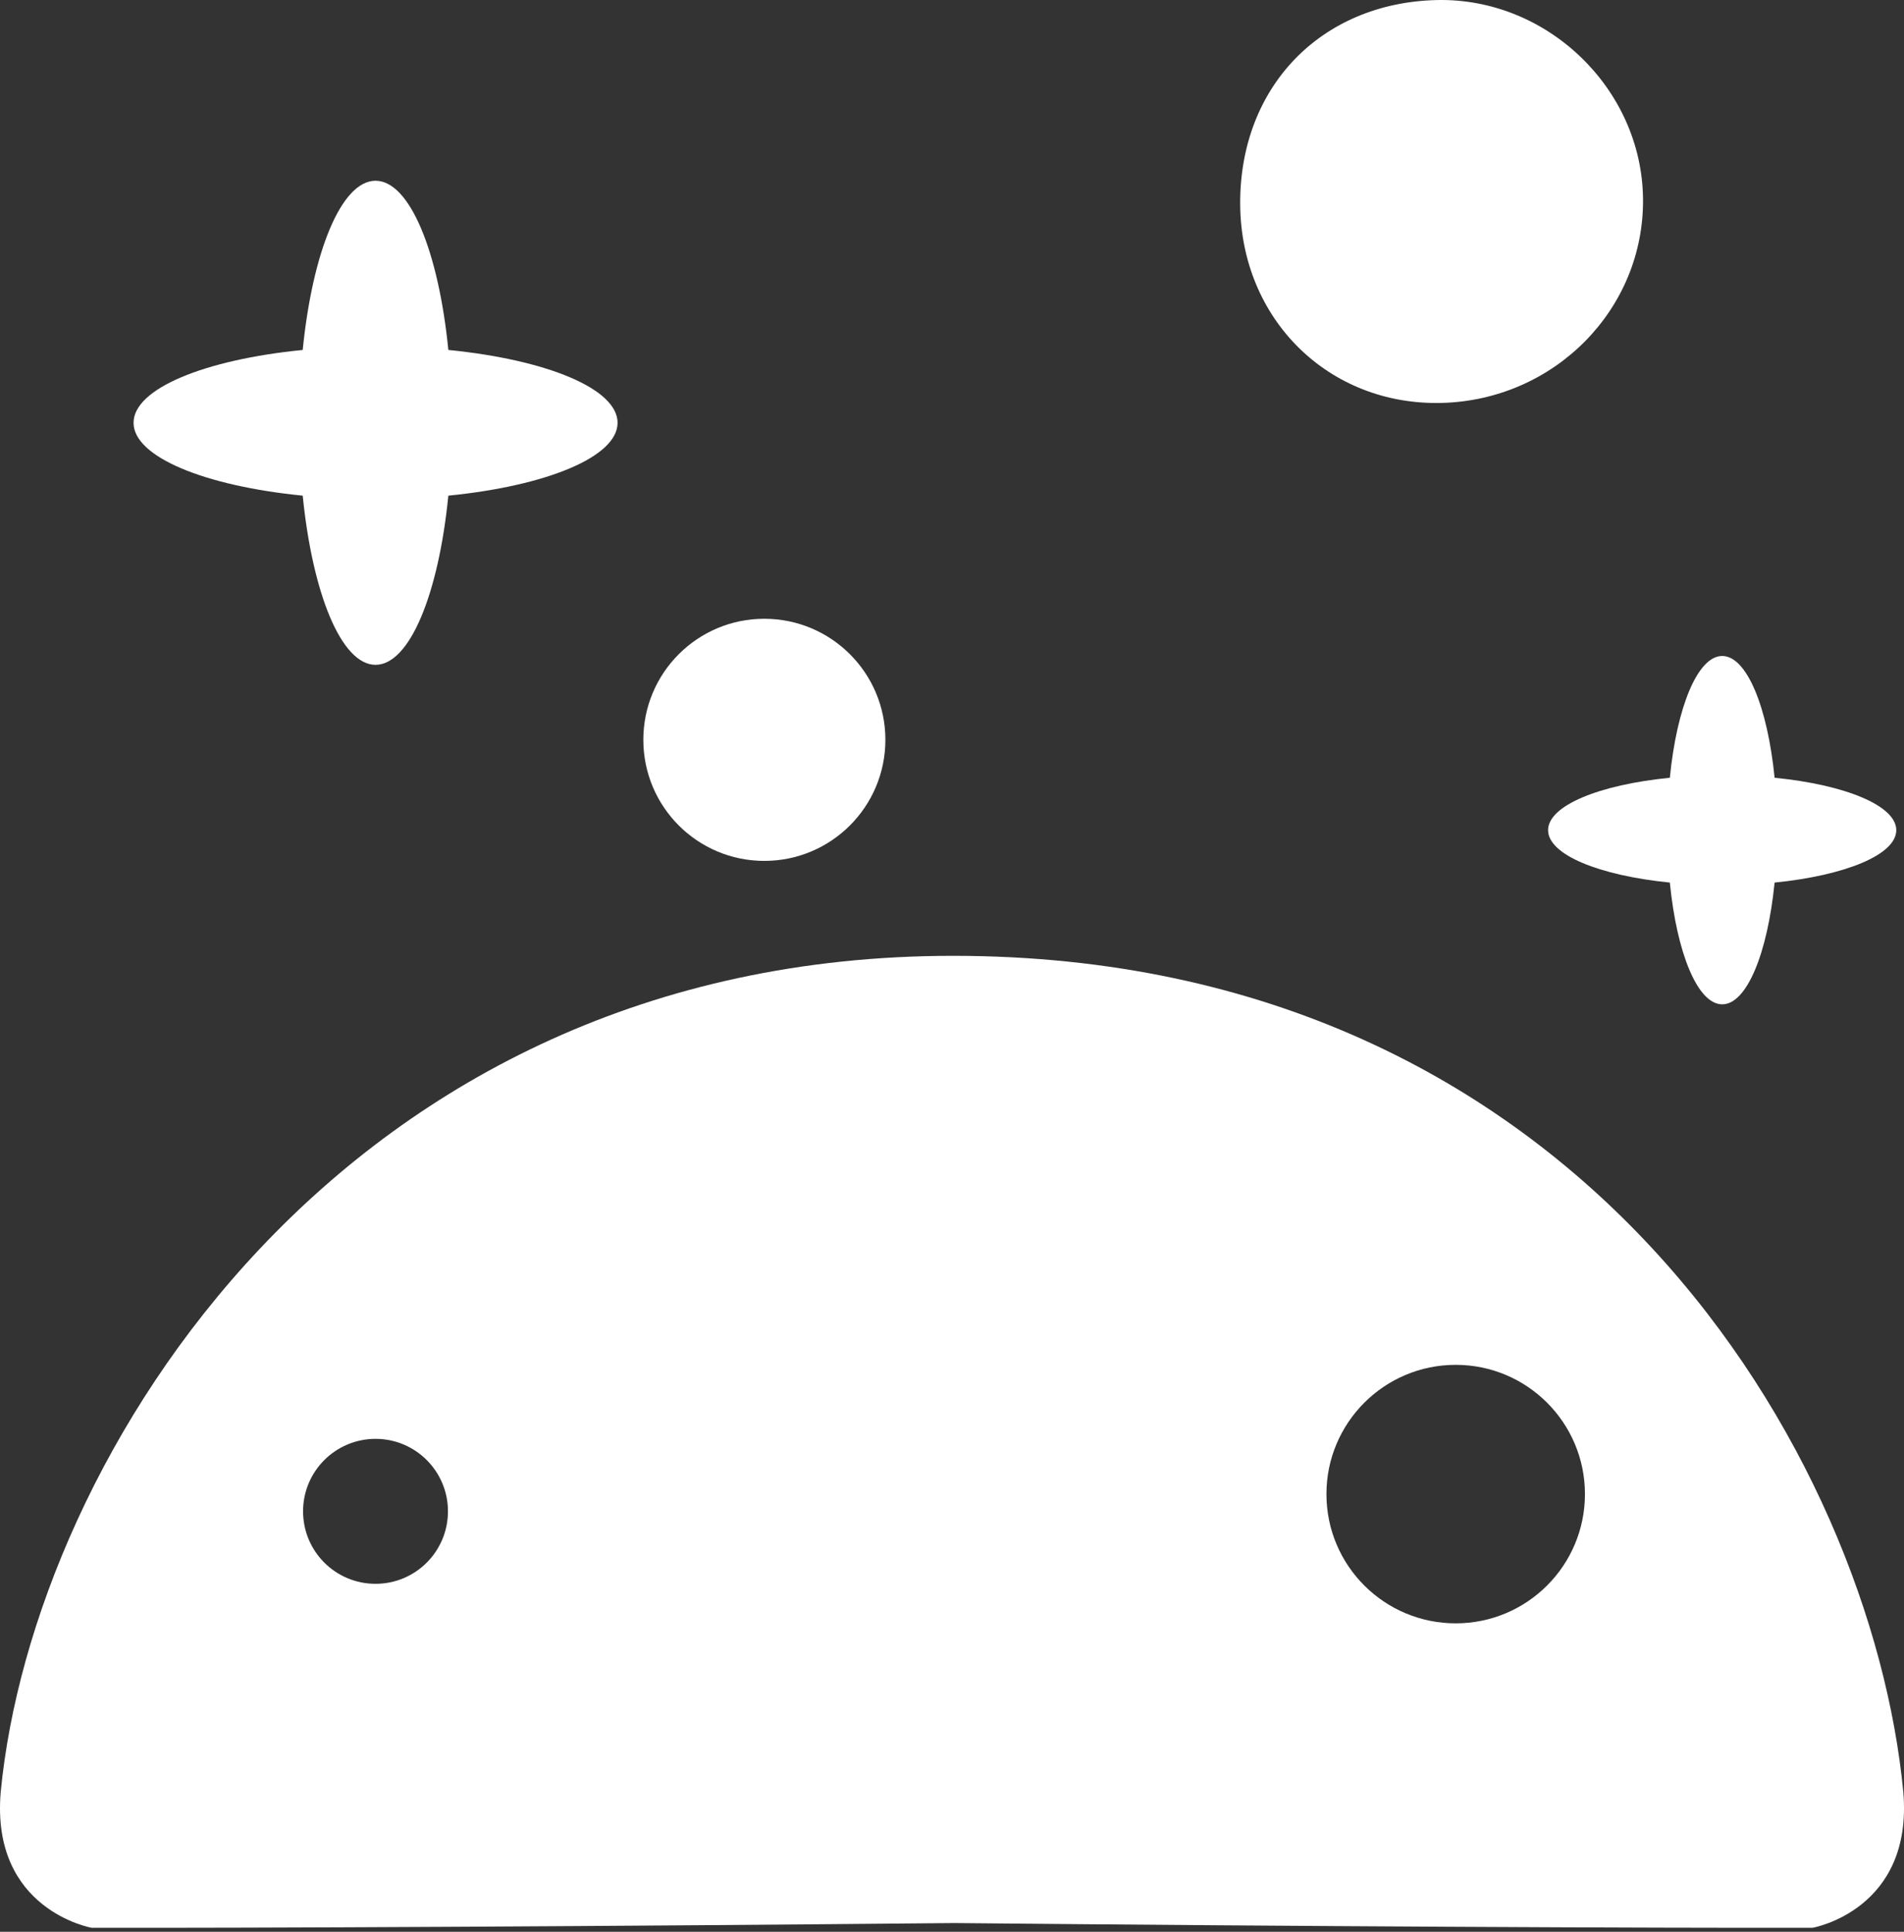 <svg width="70" height="71" viewBox="0 0 70 71" fill="none" xmlns="http://www.w3.org/2000/svg">
  <rect x="0" y="0" width="70" height="71" fill="#333333" stroke="none"/>
  <path d="M53.519 59.664C50.894 59.664 48.766 57.539 48.766 54.913C48.766 52.291 50.894 50.163 53.519 50.163C56.142 50.163 58.27 52.291 58.27 54.913C58.27 57.539 56.142 59.664 53.519 59.664ZM13.807 58.211C12.335 58.211 11.142 57.02 11.142 55.545C11.142 54.077 12.335 52.883 13.807 52.883C15.278 52.883 16.469 54.077 16.469 55.545C16.469 57.02 15.278 58.211 13.807 58.211ZM35.067 35.13H35.052H35.037C12.613 35.13 1.207 53.558 0.026 65.867C-0.344 70.203 3.369 70.853 3.369 70.853C9.417 70.865 22.352 70.801 35.089 70.679C47.792 70.801 60.611 70.865 66.641 70.853C66.641 70.853 70.341 70.203 69.975 65.867C68.796 53.558 58.193 35.146 35.067 35.13Z" fill="white"/>
  <path d="M53.011 14.809C57.163 14.699 60.454 11.356 60.405 7.298C60.359 3.256 56.879 -0.093 52.819 0.002C48.56 0.103 45.571 3.201 45.595 7.503C45.617 11.734 48.85 14.918 53.011 14.809Z" fill="white"/>
  <path d="M28.1 31.641C30.558 31.641 32.551 29.651 32.551 27.19C32.551 24.733 30.558 22.742 28.1 22.742C25.642 22.742 23.652 24.733 23.652 27.19C23.652 29.651 25.642 31.641 28.1 31.641Z" fill="white"/>
  <path d="M56.915 30.512C56.915 31.415 58.796 32.178 61.391 32.438C61.647 35.03 62.413 36.913 63.317 36.913C64.221 36.913 64.984 35.03 65.243 32.438C67.835 32.178 69.716 31.415 69.716 30.512C69.716 29.608 67.835 28.842 65.243 28.585C64.984 25.993 64.221 24.11 63.317 24.11C62.413 24.11 61.647 25.993 61.391 28.585C58.796 28.842 56.915 29.608 56.915 30.512Z" fill="white"/>
  <path d="M11.129 18.217C11.489 21.822 12.551 24.435 13.806 24.435C15.064 24.435 16.126 21.822 16.483 18.217C20.089 17.859 22.705 16.794 22.705 15.539C22.705 14.284 20.089 13.219 16.483 12.862C16.126 9.253 15.064 6.643 13.806 6.643C12.551 6.643 11.489 9.253 11.129 12.862C7.523 13.219 4.91 14.284 4.91 15.539C4.91 16.794 7.523 17.859 11.129 18.217Z" fill="white"/>
</svg>
